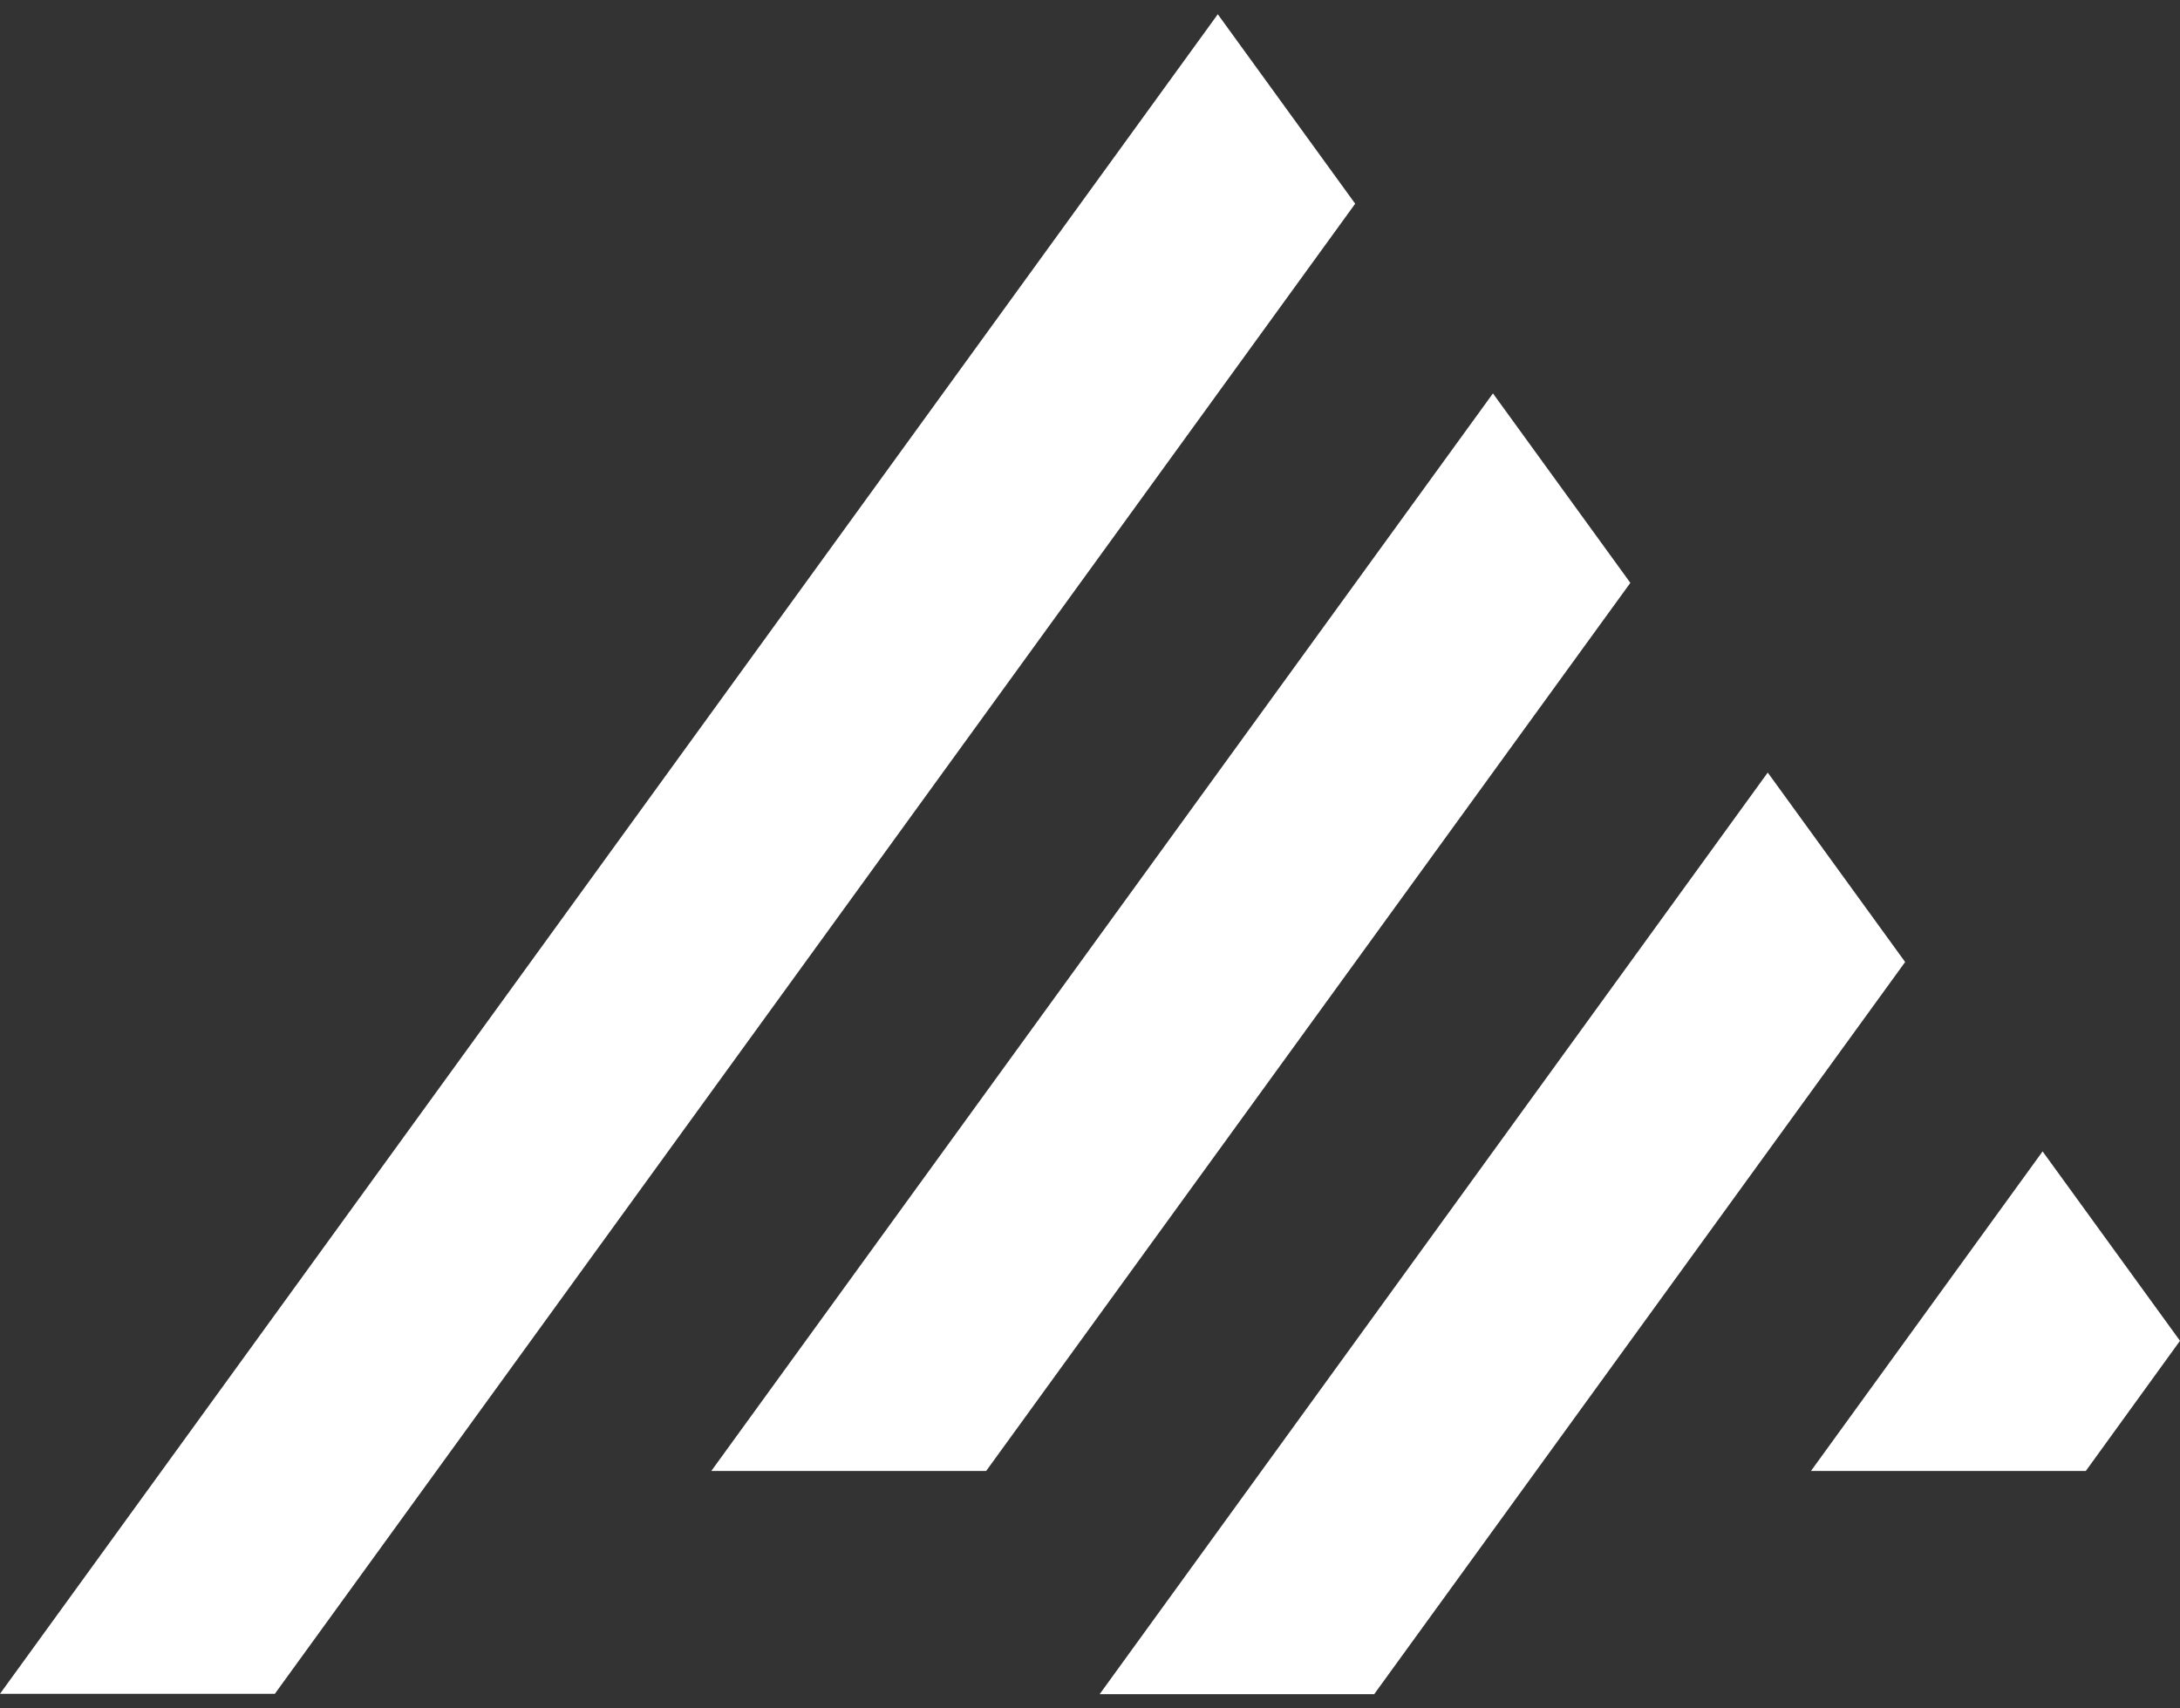 <svg width="37" height="29" viewBox="0 0 37 29" fill="none" xmlns="http://www.w3.org/2000/svg">
<rect x="0" y="0" width="37" height="29" fill="#333333" stroke="none"/>
<path d="M12.072 24.97L25.339 6.678L27.671 9.894L16.737 24.97H12.072ZM4.665 28.752L23.001 3.458L20.669 0.242L0 28.752H4.665Z" fill="white"/>
<path d="M35.401 24.97L37 22.76L34.668 19.545L30.736 24.97H35.401ZM23.328 28.752L32.335 16.33L30.003 13.114L18.664 28.758H23.328V28.752Z" fill="white"/>
</svg>
